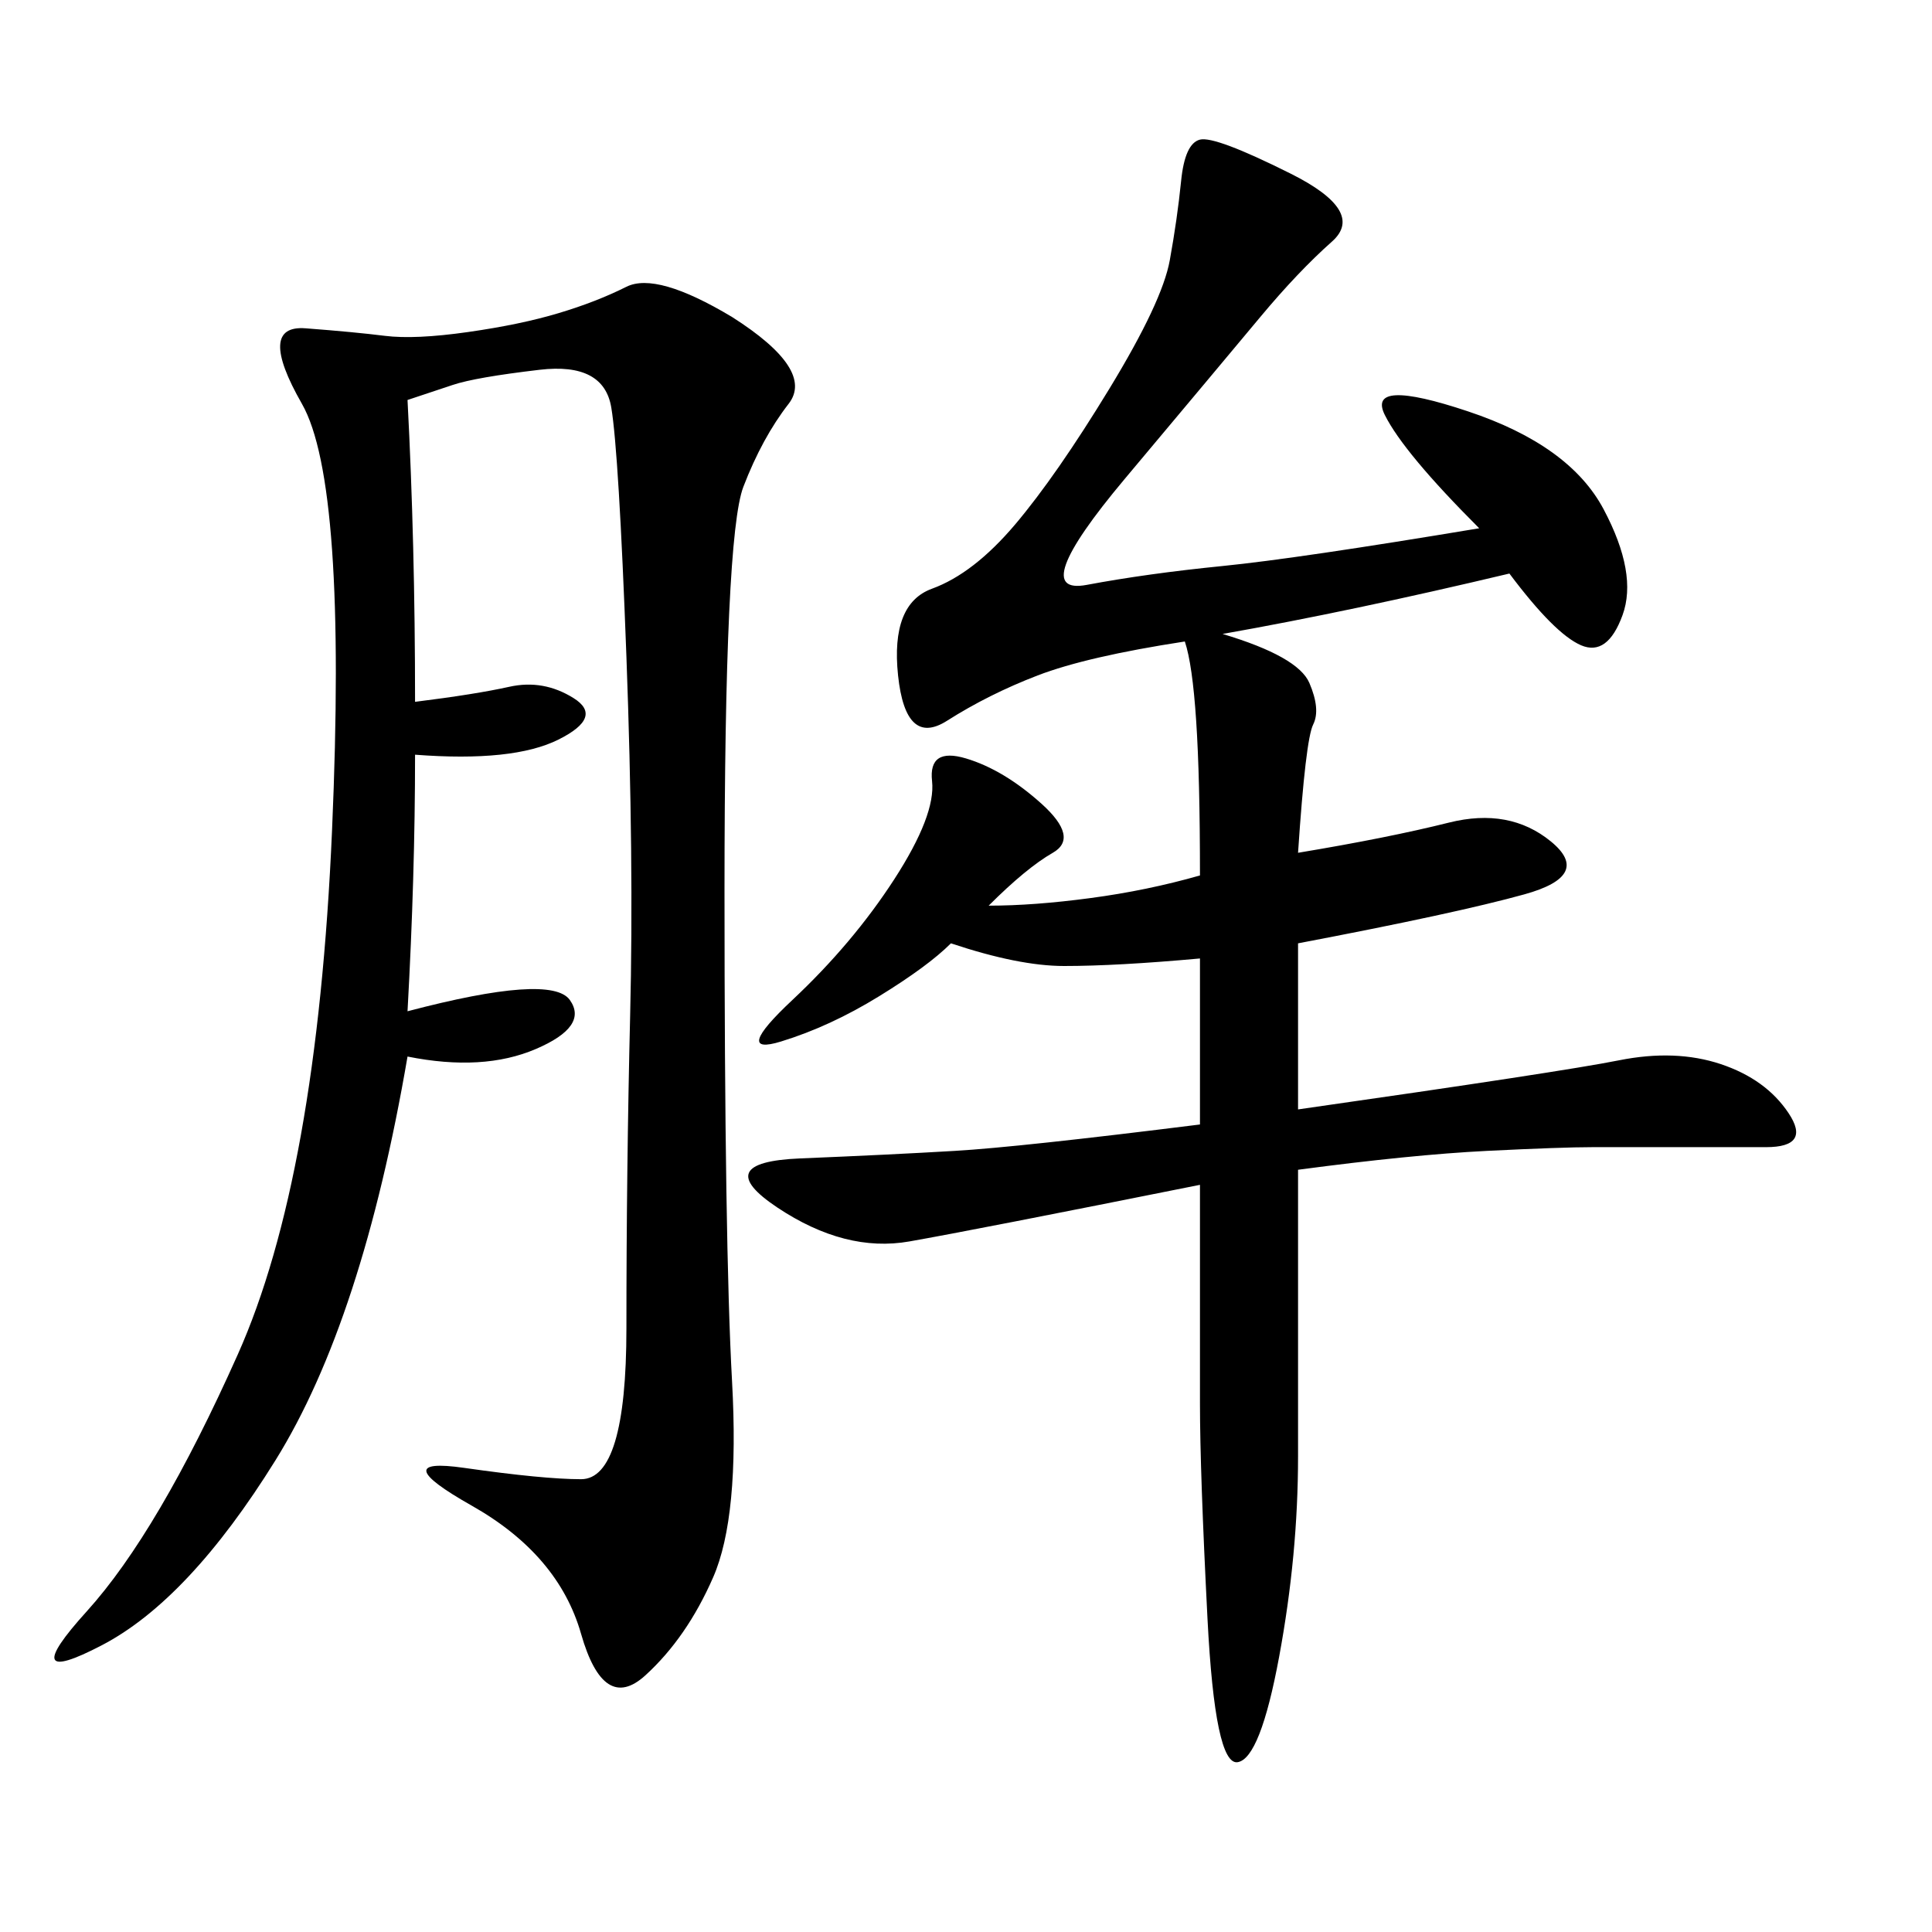 <svg xmlns="http://www.w3.org/2000/svg" xmlns:xlink="http://www.w3.org/1999/xlink" width="300" height="300"><path d="M186.33 135.94Q186.33 120.70 185.74 111.91Q185.16 103.13 183.98 99.61L183.98 99.61Q168.75 101.95 161.13 104.88Q153.52 107.81 147.07 111.91Q140.63 116.02 139.45 104.88Q138.28 93.75 144.73 91.41Q151.17 89.06 157.62 81.45Q164.06 73.83 172.27 60.35Q180.47 46.88 181.64 40.43Q182.81 33.98 183.40 28.13Q183.98 22.27 186.33 21.68Q188.67 21.09 200.39 26.95Q212.11 32.81 206.84 37.50Q201.56 42.19 195.70 49.22Q189.84 56.25 174.61 74.41Q159.38 92.58 168.75 90.82Q178.13 89.06 189.84 87.89Q201.56 86.72 229.69 82.03L229.69 82.03Q217.97 70.31 215.04 64.45Q212.11 58.59 227.93 63.87Q243.75 69.14 249.02 79.10Q254.30 89.06 251.95 95.51Q249.61 101.95 245.51 100.20Q241.41 98.44 234.38 89.06L234.38 89.06Q209.77 94.92 189.84 98.44L189.84 98.44Q201.56 101.95 203.32 106.05Q205.08 110.16 203.91 112.50Q202.73 114.84 201.56 132.42L201.56 132.42Q215.63 130.08 225 127.73Q234.38 125.39 240.82 130.66Q247.27 135.94 236.72 138.87Q226.17 141.80 201.56 146.48L201.56 146.48L201.56 172.27Q242.58 166.41 251.37 164.65Q260.16 162.89 267.19 165.23Q274.22 167.58 277.73 172.85Q281.25 178.13 274.22 178.13L274.22 178.13L247.27 178.13Q242.58 178.13 230.86 178.71Q219.14 179.30 201.56 181.64L201.56 181.64L201.56 226.17Q201.56 241.41 198.63 257.23Q195.70 273.05 192.19 273.63Q188.67 274.22 187.50 251.37Q186.33 228.52 186.33 217.97L186.33 217.97L186.33 183.98Q151.17 191.02 141.21 192.77Q131.25 194.53 120.70 187.50Q110.16 180.47 124.22 179.88Q138.28 179.30 148.24 178.71Q158.20 178.13 186.33 174.61L186.33 174.61L186.33 148.83Q173.44 150 165.23 150L165.23 150Q158.20 150 147.66 146.48L147.66 146.48Q144.14 150 136.52 154.69Q128.91 159.38 121.29 161.72Q113.67 164.06 123.05 155.27Q132.42 146.48 138.87 136.52Q145.31 126.56 144.73 121.29Q144.14 116.02 150 117.77Q155.86 119.53 161.72 124.80Q167.58 130.08 163.48 132.42Q159.38 134.77 153.52 140.63L153.52 140.63Q160.55 140.63 169.34 139.45Q178.13 138.28 186.33 135.94L186.33 135.94ZM63.28 62.11Q64.45 84.38 64.45 108.98L64.45 108.98Q73.83 107.81 79.10 106.64Q84.38 105.47 89.06 108.40Q93.75 111.33 86.72 114.84Q79.69 118.36 64.45 117.19L64.45 117.19Q64.45 135.94 63.28 157.03L63.28 157.03Q85.55 151.17 88.48 155.27Q91.41 159.38 83.20 162.89Q75 166.41 63.28 164.06L63.28 164.06Q56.25 205.08 42.77 226.76Q29.30 248.44 15.82 255.47Q2.34 262.50 13.48 250.20Q24.61 237.89 36.91 210.35Q49.22 182.81 51.56 128.91Q53.91 75 46.88 62.70Q39.84 50.39 47.46 50.98Q55.08 51.56 59.77 52.15Q64.45 52.73 72.66 51.56Q80.86 50.39 86.72 48.63Q92.58 46.88 97.27 44.53Q101.95 42.19 113.67 49.22L113.67 49.22Q126.56 57.42 122.46 62.70Q118.36 67.97 115.43 75.59Q112.50 83.20 112.50 138.28L112.50 138.28Q112.50 193.36 113.67 214.45Q114.84 235.55 110.74 244.92Q106.64 254.30 100.20 260.16Q93.75 266.02 90.23 253.71Q86.72 241.41 73.24 233.79Q59.77 226.17 72.07 227.93Q84.38 229.69 90.23 229.69L90.23 229.69Q97.27 229.69 97.27 206.25L97.27 206.25Q97.27 181.64 97.85 157.62Q98.44 133.59 97.27 101.95Q96.09 70.31 94.92 63.28Q93.75 56.25 83.79 57.42Q73.83 58.59 70.31 59.77L70.31 59.77L63.28 62.11Z"/></svg>
